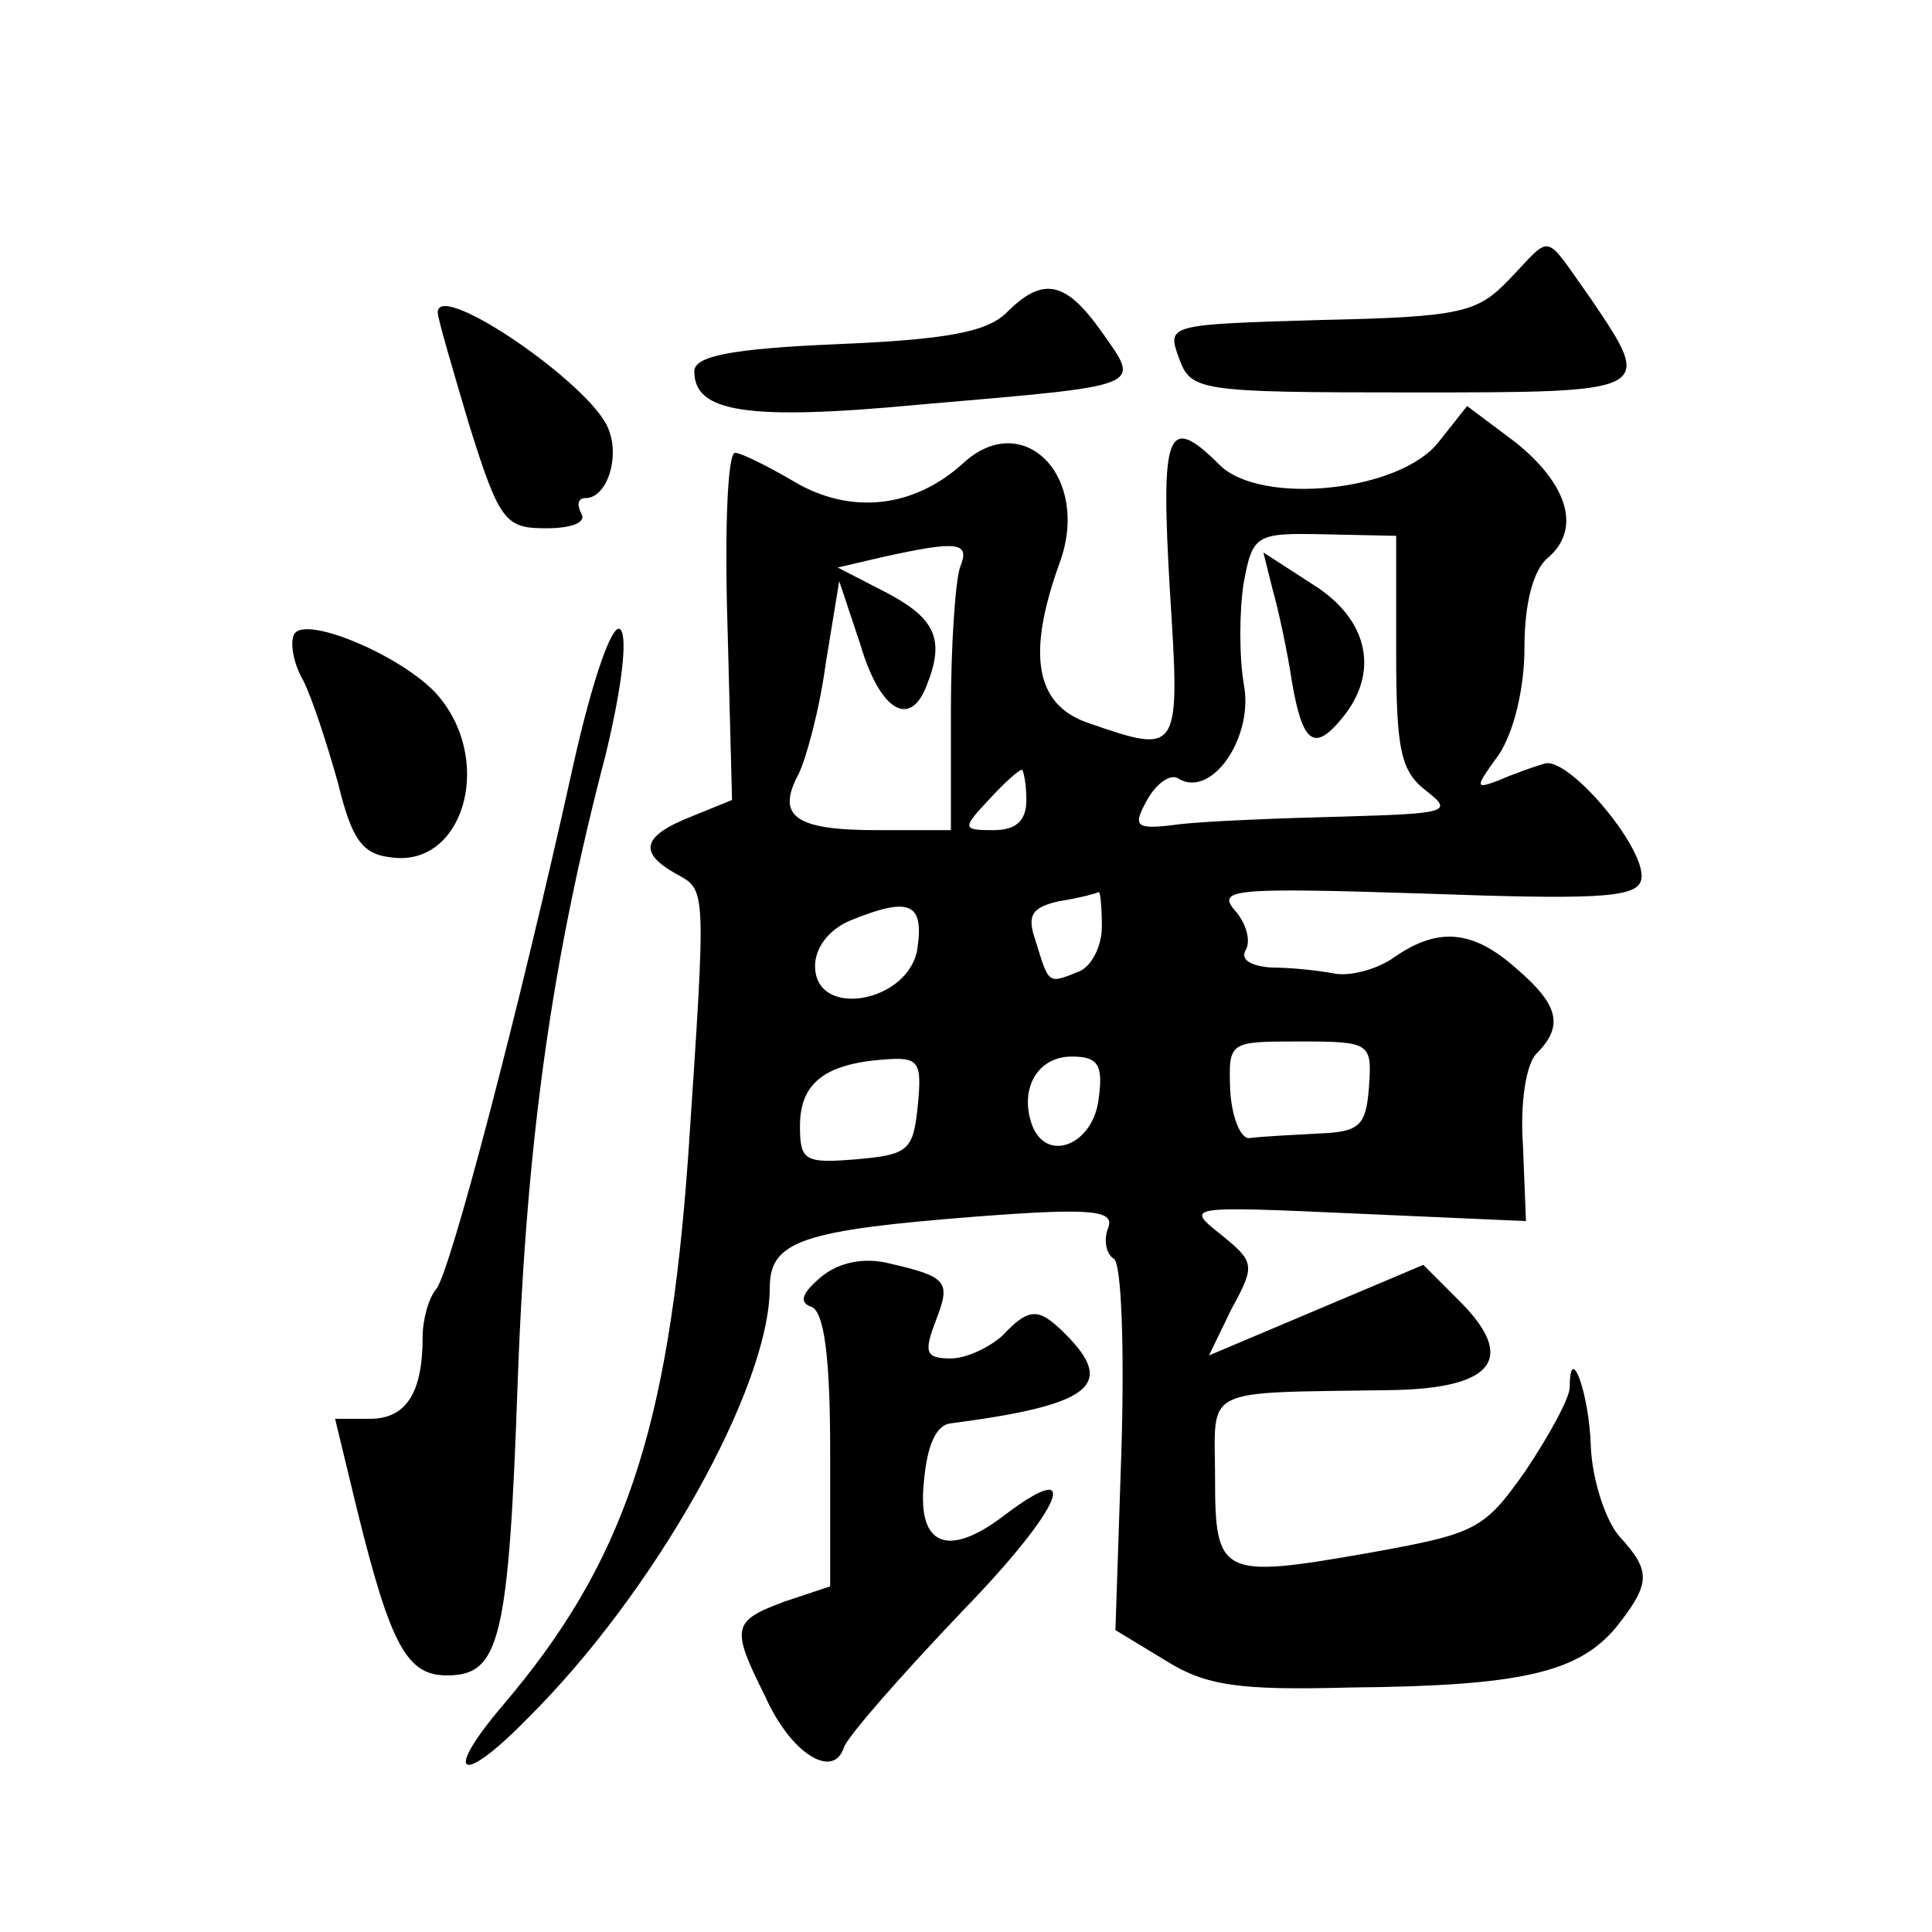 <?xml version="1.0" standalone="no"?>
<!DOCTYPE svg PUBLIC "-//W3C//DTD SVG 20010904//EN"
 "http://www.w3.org/TR/2001/REC-SVG-20010904/DTD/svg10.dtd">
<svg version="1.0" xmlns="http://www.w3.org/2000/svg"
 width="128pt" height="128pt" viewBox="0 0 128 128"
 preserveAspectRatio="xMidYMid meet">
<g transform="translate(0,128) scale(0.1,-0.1)"
fill="#0" stroke="none">
<path d="M1000 1095 c-21 -22 -31 -25 -125 -27 -101 -3 -102 -3 -94 -25 8 -22 12
-23 154 -23 161 0 161 0 119 62 -32 45 -25 43 -54 13z M667 1073 c-13 -13 -40 -18
-112 -21 -71 -3 -95 -8 -95 -18 0 -27 34 -33 150 -22 150 13 146 11 120 48 -24
34 -39 37 -63 13z M290 1073 c0 -4 10 -38 21 -75 20 -64 24 -68 51 -68 17 0 27
4 23 10 -3 6 -2 10 3 10 14 0 23 27 15 46 -11 29 -113 99 -113 77z M953 987 c-26
-33 -118 -42 -145 -15 -35 35 -39 22 -33 -82 7 -110 7 -110 -54 -89 -35 12 -41
45 -19 106 21 57 -24 103 -64 66 -33 -30 -75 -34 -112 -12 -17 10 -35 19 -39 19
-5 0 -7 -52 -5 -115 l3 -115 -27 -11 c-33 -13 -35 -24 -10 -38 20 -11 20 -7 8 -186
-13 -184 -43 -271 -123 -365 -40 -47 -28 -54 16 -9 85 84 161 220 161 286 0 31
22 38 137 47 78 6 92 4 87 -8 -3 -8 -1 -17 4 -20 5 -3 7 -59 5 -126 l-4 -120 33
-20 c27 -17 49 -20 123 -18 113 1 150 10 175 39 24 30 24 38 3 61 -9 10 -18 37
-19 59 -1 36 -14 71 -14 40 0 -7 -13 -31 -29 -55 -28 -40 -33 -42 -105 -55 -97
-17 -101 -15 -101 50 0 61 -11 56 116 58 69 1 84 21 46 59 l-24 24 -71 -30 -71
-30 15 31 c16 29 15 31 -7 49 -24 19 -23 19 89 14 l113 -5 -2 50 c-2 28 2 54 9
61 18 18 15 32 -13 56 -29 26 -52 28 -81 8 -11 -8 -29 -13 -40 -11 -10 2 -29 4
-42 4 -13 1 -20 5 -17 11 4 6 1 18 -7 27 -12 14 0 15 125 11 111 -4 140 -3 144
8 7 18 -48 84 -64 78 -7 -2 -21 -7 -30 -11 -16 -6 -16 -5 0 17 10 15 17 44 17 71
0 30 6 51 15 59 23 19 14 49 -21 77 l-32 24 -19 -24z m-28 -139 c0 -65 3 -79 20
-92 18 -14 14 -15 -55 -17 -41 -1 -90 -3 -108 -5 -30 -4 -32 -2 -22 16 6 11 16
18 21 14 22 -13 50 28 43 63 -3 18 -3 48 0 67 6 32 8 33 54 32 l47 -1 0 -77z m-289
56 c-3 -9 -6 -51 -6 -95 l0 -79 -49 0 c-54 0 -67 9 -52 37 5 10 14 43 18 73 l9
55 14 -42 c13 -44 33 -56 44 -27 12 30 6 44 -26 61 l-33 17 30 7 c50 11 58 10 51
-7z m44 -154 c0 -14 -7 -20 -22 -20 -20 0 -21 1 -3 20 10 11 20 20 22 20 1 0 3
-9 3 -20z m50 -84 c0 -13 -7 -27 -16 -30 -20 -8 -19 -8 -28 21 -6 17 -2 22 16 26
13 2 24 5 26 6 1 0 2 -10 2 -23z m-122 -13 c-4 -37 -68 -49 -68 -13 0 12 9 24 23
30 39 16 49 12 45 -17z m299 -93 c-2 -26 -6 -30 -34 -31 -18 -1 -38 -2 -45 -3 -6
-1 -12 14 -13 32 -1 32 -1 32 46 32 47 0 48 -1 46 -30z m-299 -13 c-3 -29 -6 -32
-40 -35 -35 -3 -38 -1 -38 22 0 28 16 41 55 44 24 2 26 -1 23 -31z m120 6 c-3 -31
-34 -44 -44 -19 -9 24 3 46 26 46 17 0 21 -5 18 -27z M843 890 c4 -14 10 -42 13
-62 7 -41 15 -46 33 -24 25 30 18 65 -18 88 l-34 22 6 -24z M195 860 c-3 -5 -1
-19 6 -31 6 -12 16 -43 23 -68 9 -37 16 -47 35 -49 47 -7 68 61 33 105 -20 26 -89
56 -97 43z M380 774 c-36 -163 -82 -338 -91 -348 -5 -6 -9 -20 -9 -32 0 -37 -11
-54 -35 -54 l-23 0 15 -62 c22 -89 33 -108 59 -108 35 0 41 22 47 195 6 163 23
280 58 414 11 45 15 79 10 84 -5 5 -18 -31 -31 -89z M544 434 c-13 -11 -15 -17
-6 -20 8 -4 12 -33 12 -95 l0 -90 -30 -10 c-35 -13 -36 -17 -13 -63 17 -38 45 -55
52 -34 2 7 38 48 79 91 66 68 81 104 26 62 -36 -27 -56 -19 -52 22 2 25 8 39 18
40 92 12 110 25 76 59 -18 18 -24 18 -42 -1 -9 -8 -24 -15 -34 -15 -17 0 -18 4
-10 25 10 26 8 29 -31 38 -16 4 -33 1 -45 -9z"/>
</g>
</svg>
